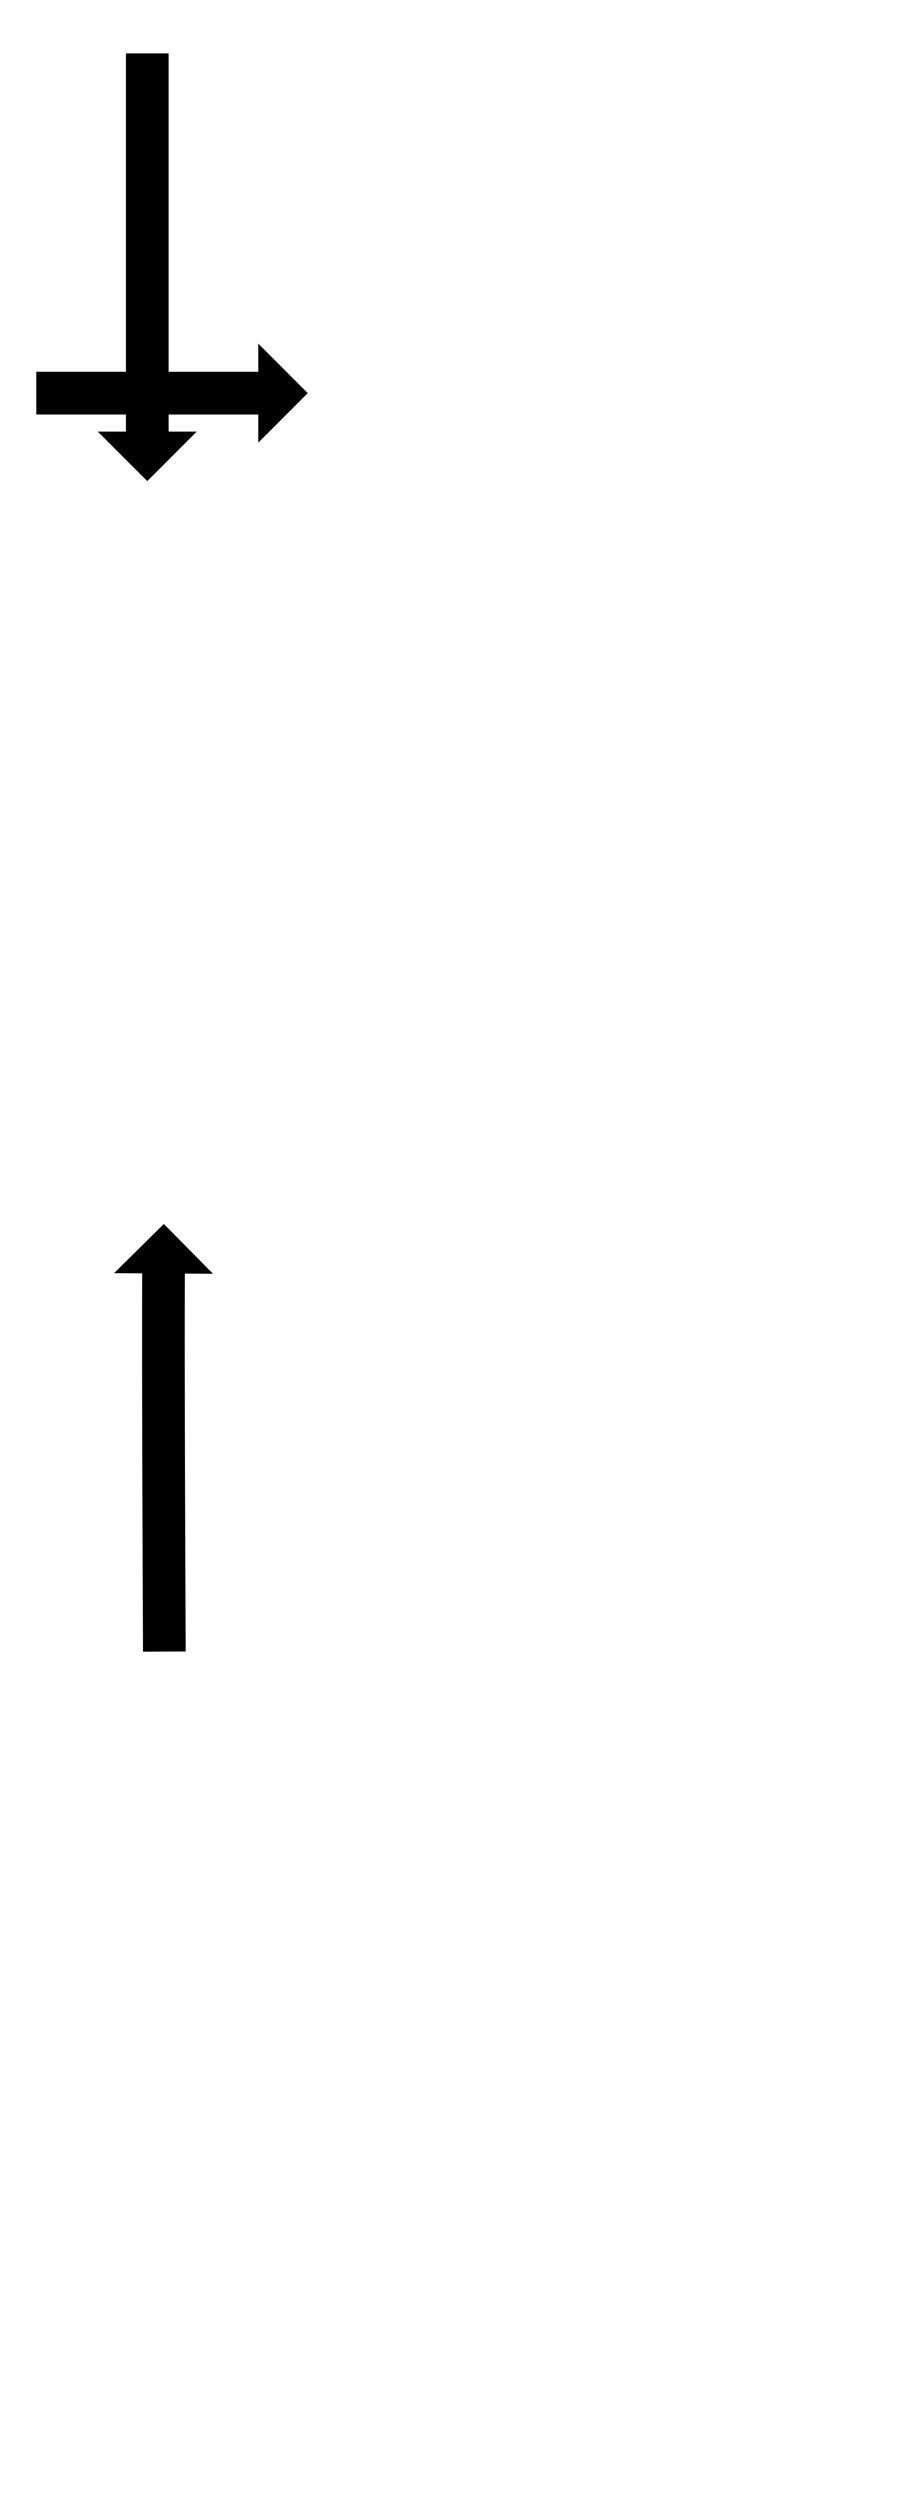 <?xml version="1.0" encoding="UTF-8"?>
<svg xmlns="http://www.w3.org/2000/svg" xmlns:inkscape="http://www.inkscape.org/namespaces/inkscape" xmlns:sodipodi="http://sodipodi.sourceforge.net/DTD/sodipodi-0.dtd" xmlns:svg="http://www.w3.org/2000/svg" version="1.1" viewBox="0 -370 424 1170">
    <sodipodi:namedview pagecolor="#ffffff" bordercolor="#666666" borderopacity="1.0" showgrid="true">
        <inkscape:grid id="grid№1" type="xygrid" dotted="false" enabled="true" visible="true" empspacing="10" />
        <sodipodi:guide id="baseline" position="0.00,370.00" orientation="0.00,1.00" />
    </sodipodi:namedview>
    <g id="glyph">
        <path d="M 17 -196C 17 -196 17 -176 17 -176C 17.389 -176 17.779 -176 18.168 -176C 19.268 -176 20.368 -176 21.469 -176C 23.178 -176 24.888 -176 26.598 -176C 28.815 -176 31.033 -176 33.25 -176C 35.874 -176 38.497 -176 41.121 -176C 44.049 -176 46.978 -176 49.906 -176C 53.038 -176 56.169 -176 59.301 -176C 62.534 -176 65.767 -176 69 -176C 72.233 -176 75.466 -176 78.699 -176C 81.831 -176 84.962 -176 88.094 -176C 91.022 -176 93.951 -176 96.879 -176C 99.503 -176 102.126 -176 104.75 -176C 106.967 -176 109.185 -176 111.402 -176C 113.112 -176 114.822 -176 116.531 -176C 117.631 -176 118.732 -176 119.832 -176C 120.221 -176 120.611 -176 121 -176C 121 -176 121 -162.825 121 -162.825C 121 -162.825 144.175 -186 144.175 -186C 144.175 -186 121 -209.175 121 -209.175C 121 -209.175 121 -196 121 -196C 120.611 -196 120.221 -196 119.832 -196C 118.732 -196 117.631 -196 116.531 -196C 114.822 -196 113.112 -196 111.402 -196C 109.185 -196 106.967 -196 104.75 -196C 102.126 -196 99.503 -196 96.879 -196C 93.951 -196 91.022 -196 88.094 -196C 84.962 -196 81.831 -196 78.699 -196C 75.466 -196 72.233 -196 69 -196C 65.767 -196 62.534 -196 59.301 -196C 56.169 -196 53.038 -196 49.906 -196C 46.978 -196 44.049 -196 41.121 -196C 38.497 -196 35.874 -196 33.25 -196C 31.033 -196 28.815 -196 26.598 -196C 24.888 -196 23.178 -196 21.469 -196C 20.368 -196 19.268 -196 18.168 -196C 17.779 -196 17.389 -196 17 -196ZM 79 -345C 79 -345 59 -345 59 -345C 59 -344.337 59 -343.675 59 -343.012C 59 -341.14 59 -339.267 59 -337.395C 59 -334.485 59 -331.575 59 -328.666C 59 -324.892 59 -321.118 59 -317.344C 59 -312.878 59 -308.413 59 -303.948C 59 -298.964 59 -293.98 59 -288.996C 59 -283.667 59 -278.337 59 -273.007C 59 -267.505 59 -262.003 59 -256.5C 59 -250.998 59 -245.496 59 -239.993C 59 -234.664 59 -229.334 59 -224.005C 59 -219.021 59 -214.037 59 -209.053C 59 -204.587 59 -200.122 59 -195.656C 59 -191.882 59 -188.109 59 -184.335C 59 -181.425 59 -178.516 59 -175.606C 59 -173.733 59 -171.861 59 -169.988C 59 -169.326 59 -168.663 59 -168C 59 -168 45.825 -168 45.825 -168C 45.825 -168 69 -144.826 69 -144.826C 69 -144.826 92.175 -168 92.175 -168C 92.175 -168 79 -168 79 -168C 79 -168.663 79 -169.326 79 -169.988C 79 -171.861 79 -173.733 79 -175.606C 79 -178.516 79 -181.425 79 -184.335C 79 -188.109 79 -191.882 79 -195.656C 79 -200.122 79 -204.587 79 -209.053C 79 -214.037 79 -219.021 79 -224.005C 79 -229.334 79 -234.664 79 -239.993C 79 -245.496 79 -250.998 79 -256.5C 79 -262.003 79 -267.505 79 -273.007C 79 -278.337 79 -283.667 79 -288.996C 79 -293.98 79 -298.964 79 -303.948C 79 -308.413 79 -312.878 79 -317.344C 79 -321.118 79 -324.892 79 -328.666C 79 -331.575 79 -334.485 79 -337.395C 79 -339.267 79 -341.14 79 -343.012C 79 -343.675 79 -344.337 79 -345ZM 67 403.028C 67 403.028 87 402.934 87 402.934C 86.997 402.276 86.994 401.617 86.991 400.959C 86.982 399.087 86.974 397.215 86.965 395.344C 86.952 392.433 86.939 389.521 86.927 386.611C 86.911 382.837 86.895 379.064 86.879 375.291C 86.861 370.827 86.843 366.363 86.825 361.9C 86.806 356.916 86.788 351.932 86.769 346.949C 86.75 341.62 86.732 336.291 86.714 330.964C 86.696 325.463 86.679 319.961 86.662 314.461C 86.647 308.96 86.632 303.459 86.618 297.96C 86.606 292.632 86.594 287.304 86.584 281.978C 86.576 276.996 86.568 272.015 86.563 267.036C 86.559 262.575 86.556 258.113 86.556 253.656C 86.557 249.886 86.559 246.116 86.563 242.351C 86.568 239.449 86.575 236.547 86.583 233.652C 86.59 231.788 86.598 229.923 86.607 228.065C 86.611 227.402 86.615 226.74 86.619 226.078C 86.619 226.078 99.793 226.157 99.793 226.157C 99.793 226.157 76.758 202.843 76.758 202.843C 76.758 202.843 53.445 225.878 53.445 225.878C 53.445 225.878 66.619 225.957 66.619 225.957C 66.615 226.622 66.611 227.287 66.607 227.958C 66.598 229.832 66.59 231.705 66.583 233.586C 66.575 236.496 66.568 239.406 66.563 242.322C 66.559 246.098 66.557 249.875 66.556 253.655C 66.556 258.121 66.559 262.587 66.563 267.057C 66.568 272.041 66.576 277.027 66.584 282.014C 66.594 287.345 66.606 292.676 66.618 298.008C 66.632 303.512 66.647 309.015 66.663 314.519C 66.679 320.023 66.696 325.526 66.714 331.03C 66.732 336.36 66.75 341.69 66.769 347.021C 66.788 352.007 66.806 356.992 66.826 361.978C 66.843 366.443 66.861 370.908 66.879 375.373C 66.895 379.148 66.911 382.922 66.927 386.697C 66.94 389.609 66.952 392.521 66.965 395.433C 66.974 397.306 66.982 399.179 66.991 401.052C 66.994 401.71 66.997 402.369 67 403.028Z" />
    </g>
</svg>
